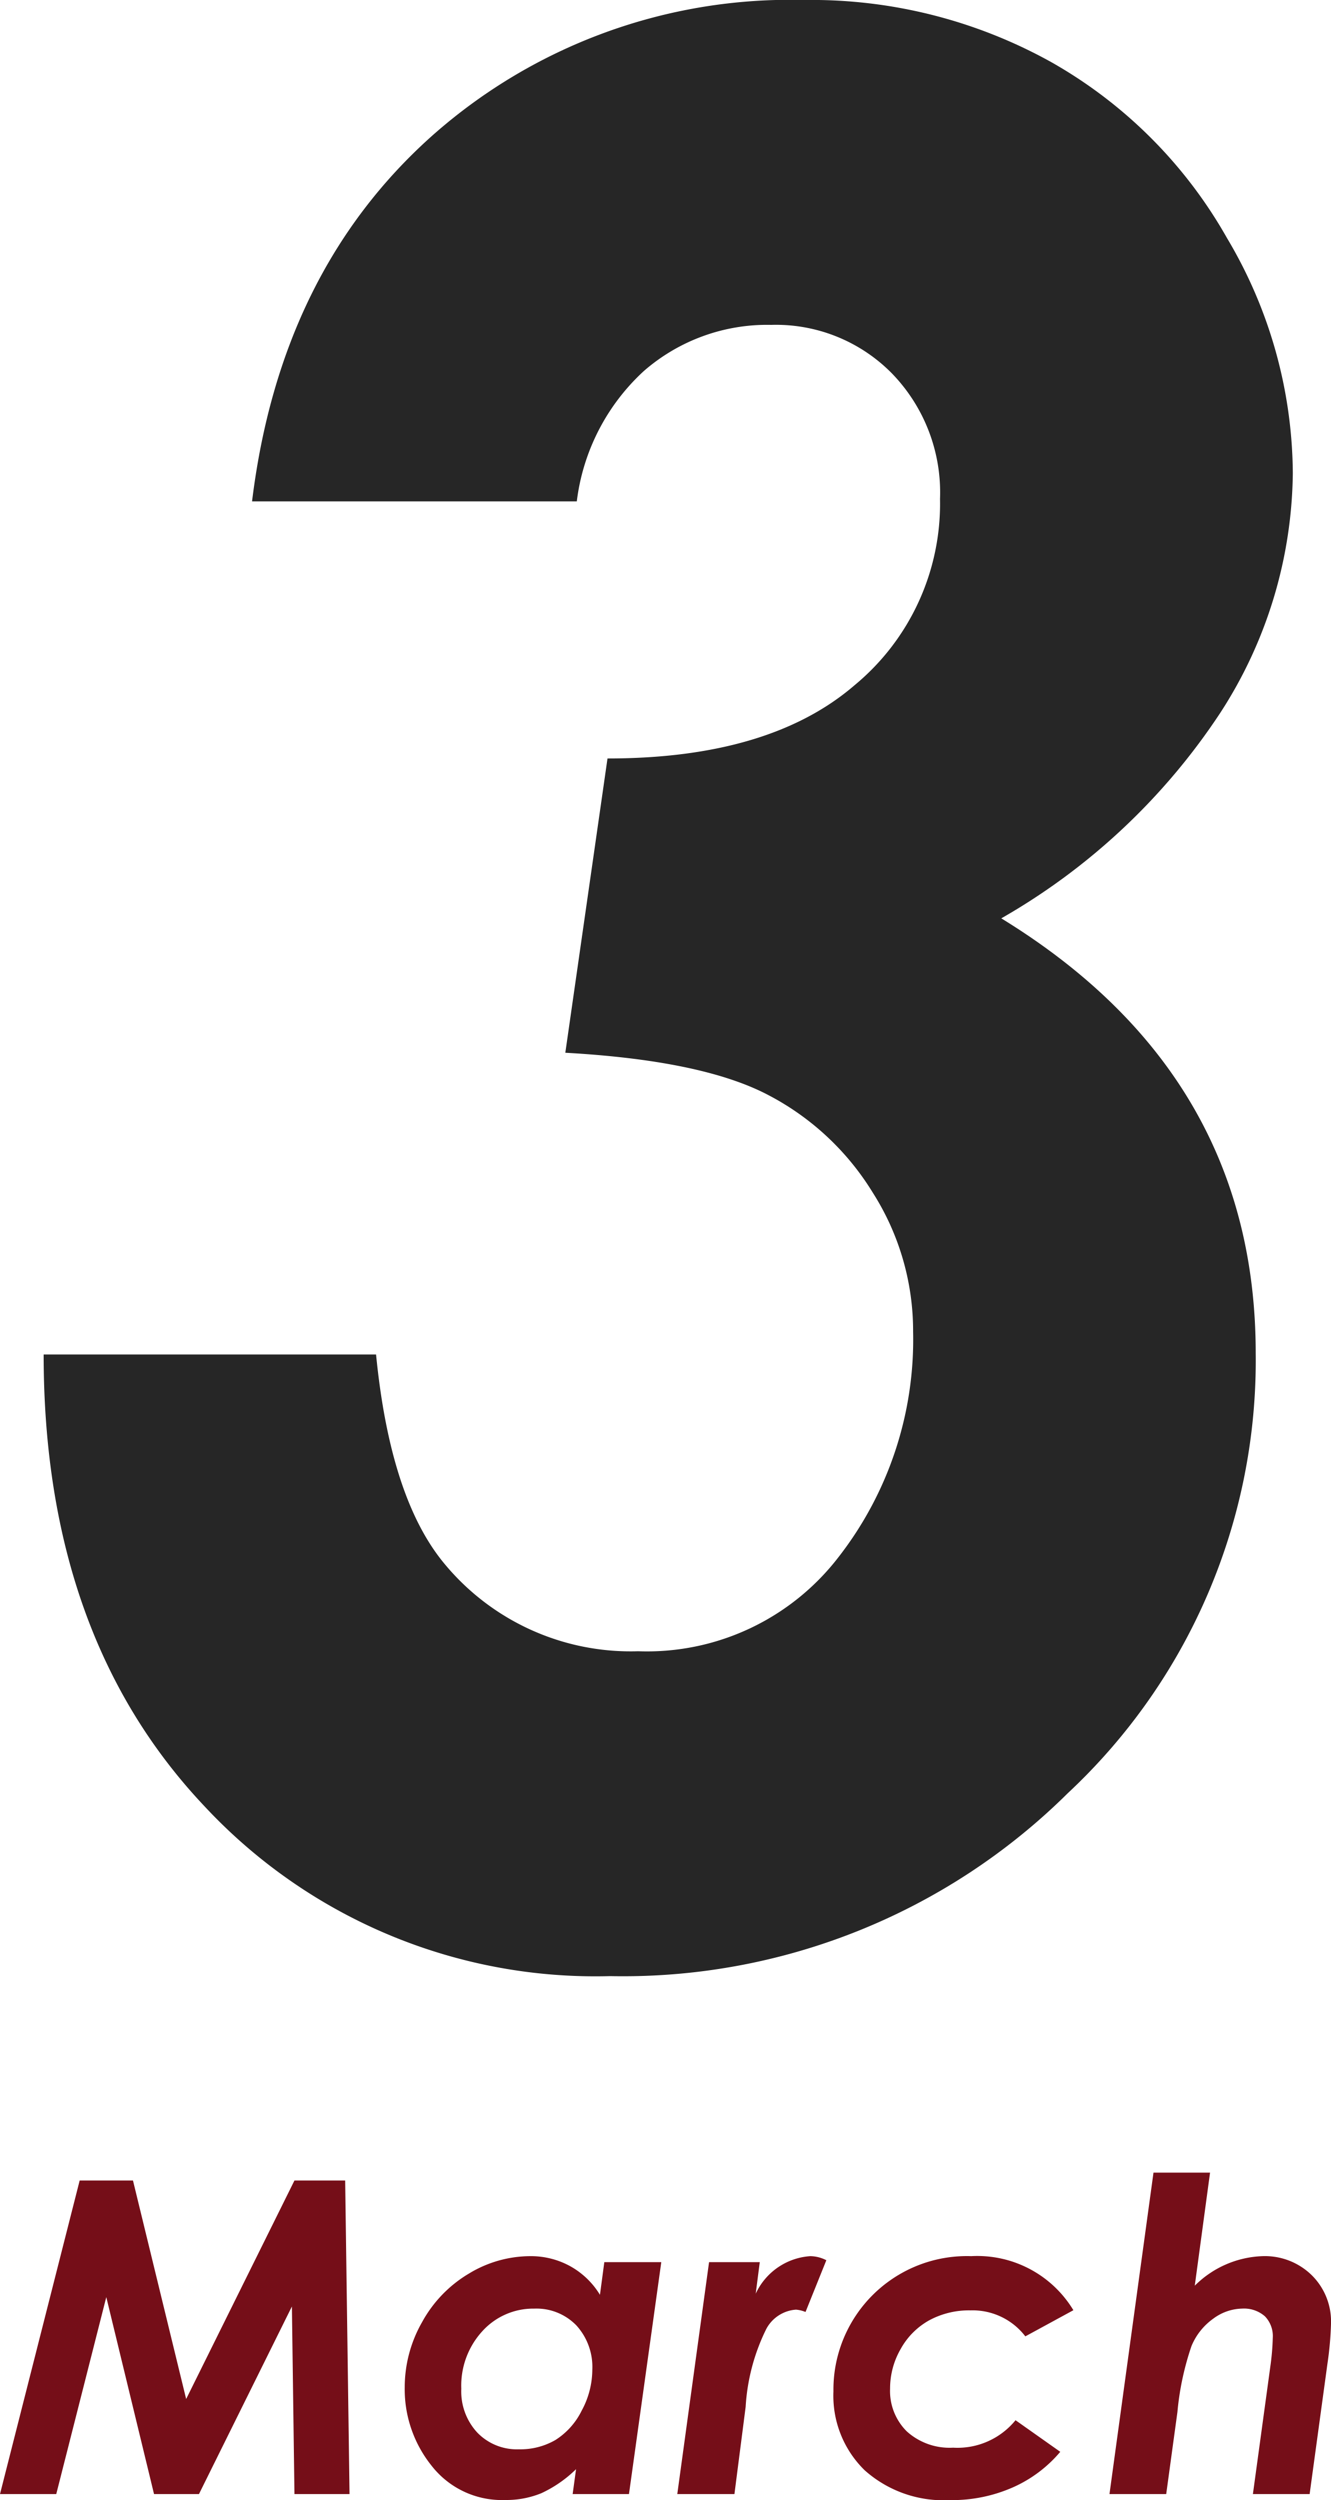 <svg xmlns="http://www.w3.org/2000/svg" width="60.996" height="114.529" viewBox="0 0 60.996 114.529"><g transform="translate(-1067 -4515.641)"><path d="M27.773-65.391H12.891q1.289-10.547,8.262-16.758A24.719,24.719,0,0,1,38.2-88.359a22.617,22.617,0,0,1,11.309,2.842,21.275,21.275,0,0,1,8.057,8.057A21.252,21.252,0,0,1,60.586-66.68a20.523,20.523,0,0,1-3.311,10.957,29.591,29.591,0,0,1-10.049,9.434q11.66,7.148,11.66,19.922A27.111,27.111,0,0,1,50.273-6.211,28.958,28.958,0,0,1,29.3,2.168a24.481,24.481,0,0,1-18.6-7.793Q3.34-13.418,3.34-26.309H18.574q.645,6.563,3.105,9.551a11.073,11.073,0,0,0,8.906,4.043,11.071,11.071,0,0,0,9.2-4.336,16.217,16.217,0,0,0,3.4-10.312,11.8,11.8,0,0,0-1.846-6.357,12.265,12.265,0,0,0-4.863-4.512q-3.018-1.553-9.229-1.9L29.18-53.613q7.441,0,11.338-3.369a10.784,10.784,0,0,0,3.9-8.525,7.828,7.828,0,0,0-2.2-5.742,7.455,7.455,0,0,0-5.537-2.227,8.6,8.6,0,0,0-5.83,2.109A9.711,9.711,0,0,0,27.773-65.391Z" transform="translate(1065.66 4604)" fill="#262626"/><path d="M24.457,5.635H26.9l2.437,10.01L34.3,5.635h2.324L36.824,20H34.3l-.117-8.594L29.924,20H27.865l-2.188-9.023L23.384,20H20.806ZM48.5,9.375h2.611L49.63,20H47.049l.156-1.141a5.681,5.681,0,0,1-1.589,1.1,4.216,4.216,0,0,1-1.657.312A4.082,4.082,0,0,1,40.6,18.721a5.6,5.6,0,0,1-1.247-3.613,6.025,6.025,0,0,1,.8-2.993A5.845,5.845,0,0,1,42.293,9.9a5.44,5.44,0,0,1,2.812-.8,3.745,3.745,0,0,1,1.817.452A3.691,3.691,0,0,1,48.3,10.871Zm-3.916,8.574a3.212,3.212,0,0,0,1.68-.429,3.33,3.33,0,0,0,1.2-1.345,3.949,3.949,0,0,0,.486-1.872,2.822,2.822,0,0,0-.732-2.031,2.544,2.544,0,0,0-1.931-.768,3.142,3.142,0,0,0-2.368,1.025,3.688,3.688,0,0,0-.973,2.646,2.771,2.771,0,0,0,.737,2.012A2.523,2.523,0,0,0,44.585,17.949ZM53.3,9.375h2.324l-.186,1.445A2.976,2.976,0,0,1,57.943,9.1a1.661,1.661,0,0,1,.732.187l-.954,2.371a1.472,1.472,0,0,0-.436-.107,1.675,1.675,0,0,0-1.362.884,9.261,9.261,0,0,0-.946,3.569L54.463,20H51.844Zm16.7,2.2-2.206,1.2a3.039,3.039,0,0,0-2.518-1.19,3.828,3.828,0,0,0-1.884.453,3.358,3.358,0,0,0-1.308,1.311,3.614,3.614,0,0,0-.488,1.814,2.605,2.605,0,0,0,.771,1.97,2.929,2.929,0,0,0,2.118.741,3.432,3.432,0,0,0,2.86-1.258l2.05,1.448a6.027,6.027,0,0,1-2.164,1.625,6.911,6.911,0,0,1-2.887.587,5.431,5.431,0,0,1-3.913-1.367,4.766,4.766,0,0,1-1.431-3.613A6.118,6.118,0,0,1,65.313,9.1,5.146,5.146,0,0,1,69.993,11.571Zm3.667-6.3h2.592l-.7,5.179A4.62,4.62,0,0,1,78.661,9.1a3.071,3.071,0,0,1,2.261.875,2.978,2.978,0,0,1,.881,2.2,15.422,15.422,0,0,1-.166,1.867L80.823,20h-2.6l.794-5.811a11.429,11.429,0,0,0,.117-1.348,1.3,1.3,0,0,0-.367-.991,1.457,1.457,0,0,0-1.041-.347,2.288,2.288,0,0,0-1.31.454,2.907,2.907,0,0,0-1.007,1.26,12.96,12.96,0,0,0-.645,3.024L74.25,20h-2.6Z" transform="translate(1046.194 4609.896)" fill="#750e18"/></g></svg>